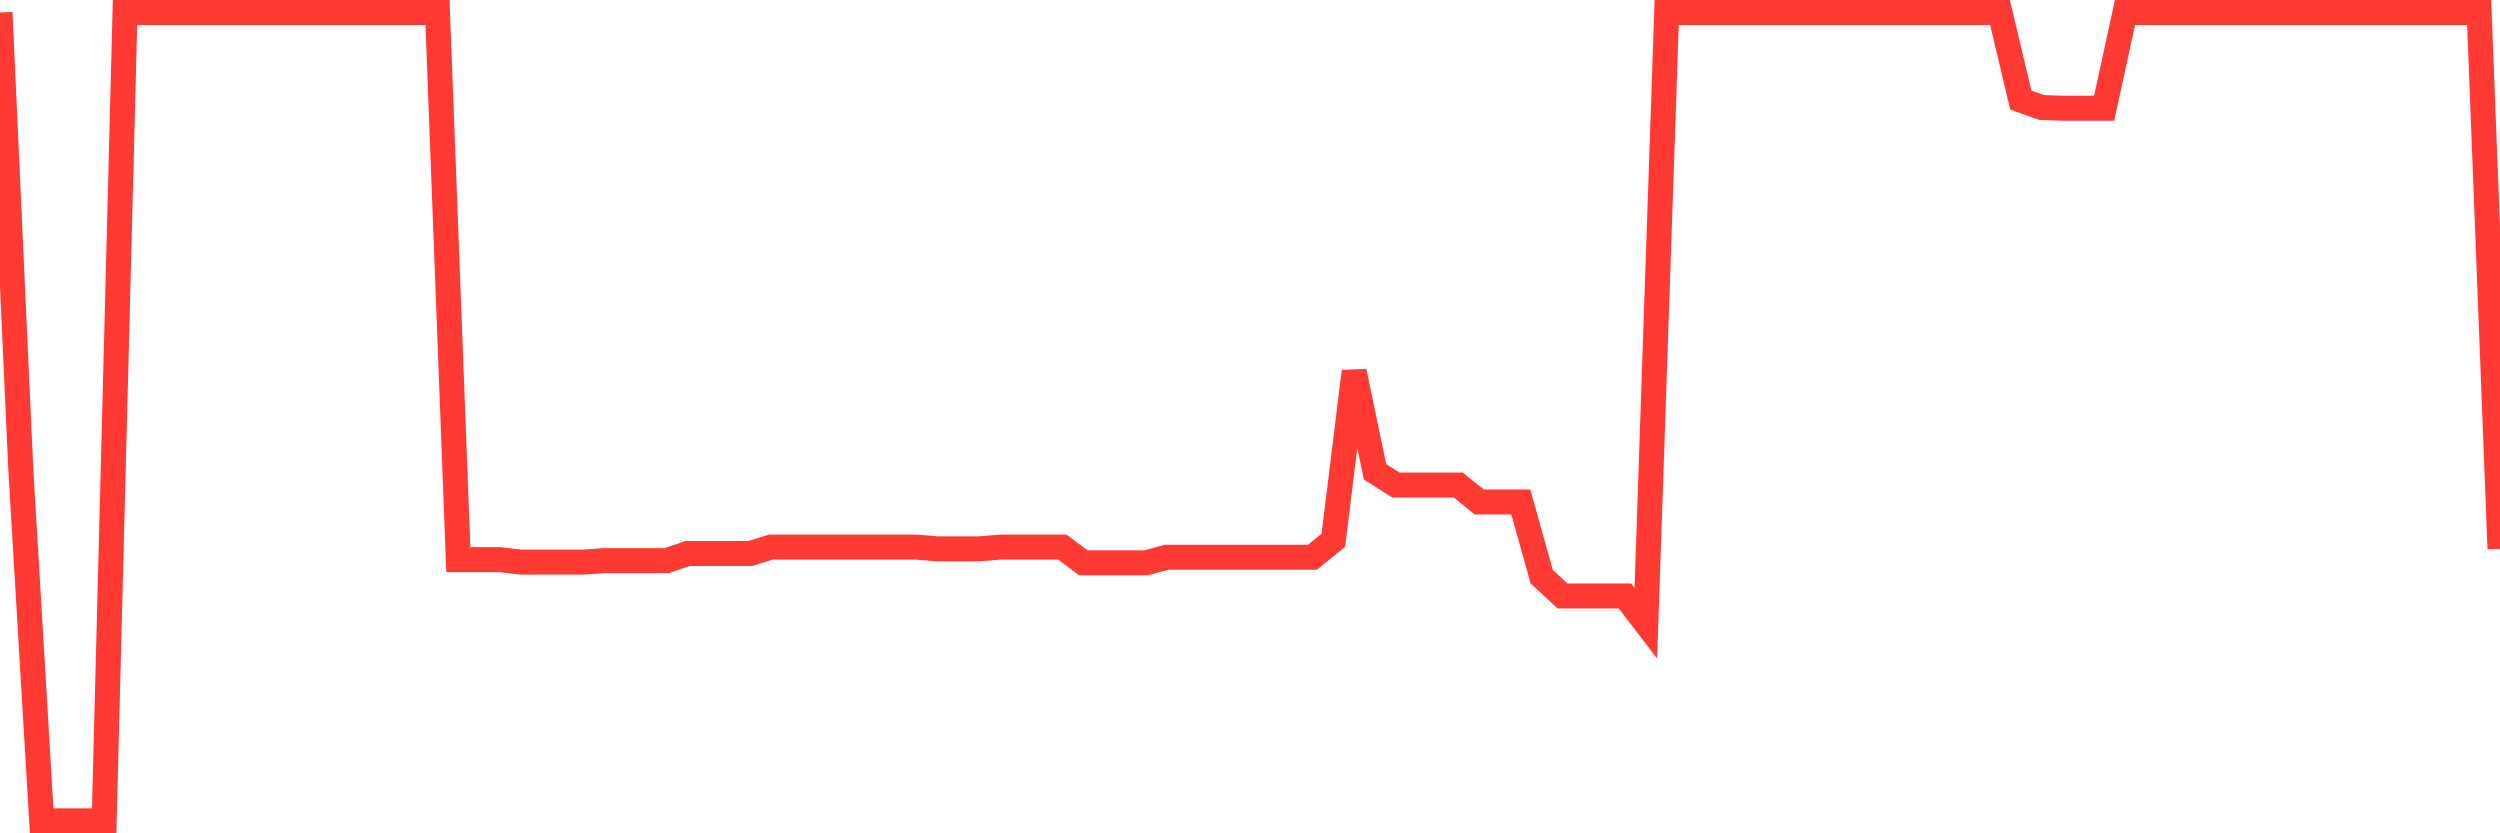 <svg
  xmlns="http://www.w3.org/2000/svg"
  xmlns:xlink="http://www.w3.org/1999/xlink"
  width="120"
  height="40"
  viewBox="0 0 120 40"
  preserveAspectRatio="none"
>
  <polyline
    points="0,0.6 1,22.551 2,39.4 3,39.4 4,39.4 5,39.4 6,0.6 7,0.6 8,0.6 9,0.6 10,0.6 11,0.6 12,0.6 13,0.6 14,0.6 15,0.6 16,0.6 17,0.6 18,0.6 19,0.6 20,0.6 21,0.6 22,26.863 23,26.863 24,26.863 25,26.981 26,26.981 27,26.981 28,26.981 29,26.91 30,26.91 31,26.91 32,26.91 33,26.569 34,26.569 35,26.569 36,26.569 37,26.262 38,26.262 39,26.262 40,26.262 41,26.262 42,26.262 43,26.262 44,26.262 45,26.345 46,26.345 47,26.345 48,26.262 49,26.262 50,26.262 51,26.262 52,27.017 53,27.017 54,27.017 55,27.017 56,26.746 57,26.746 58,26.746 59,26.746 60,26.746 61,26.746 62,26.746 63,26.746 64,25.933 65,17.826 66,22.645 67,23.281 68,23.281 69,23.281 70,23.281 71,24.094 72,24.094 73,24.094 74,27.676 75,28.607 76,28.607 77,28.607 78,28.607 79,29.915 80,0.6 81,0.6 82,0.6 83,0.6 84,0.6 85,0.6 86,0.6 87,0.6 88,0.6 89,0.6 90,0.6 91,0.6 92,0.6 93,0.6 94,0.6 95,0.6 96,0.6 97,4.806 98,5.16 99,5.195 100,5.195 101,5.195 102,0.6 103,0.6 104,0.6 105,0.6 106,0.6 107,0.6 108,0.6 109,0.6 110,0.6 111,0.6 112,0.6 113,0.6 114,0.6 115,0.6 116,0.6 117,0.6 118,0.6 119,0.6 120,26.345"
    fill="none"
    stroke="#ff3a33"
    stroke-width="1.2"
  >
  </polyline>
</svg>